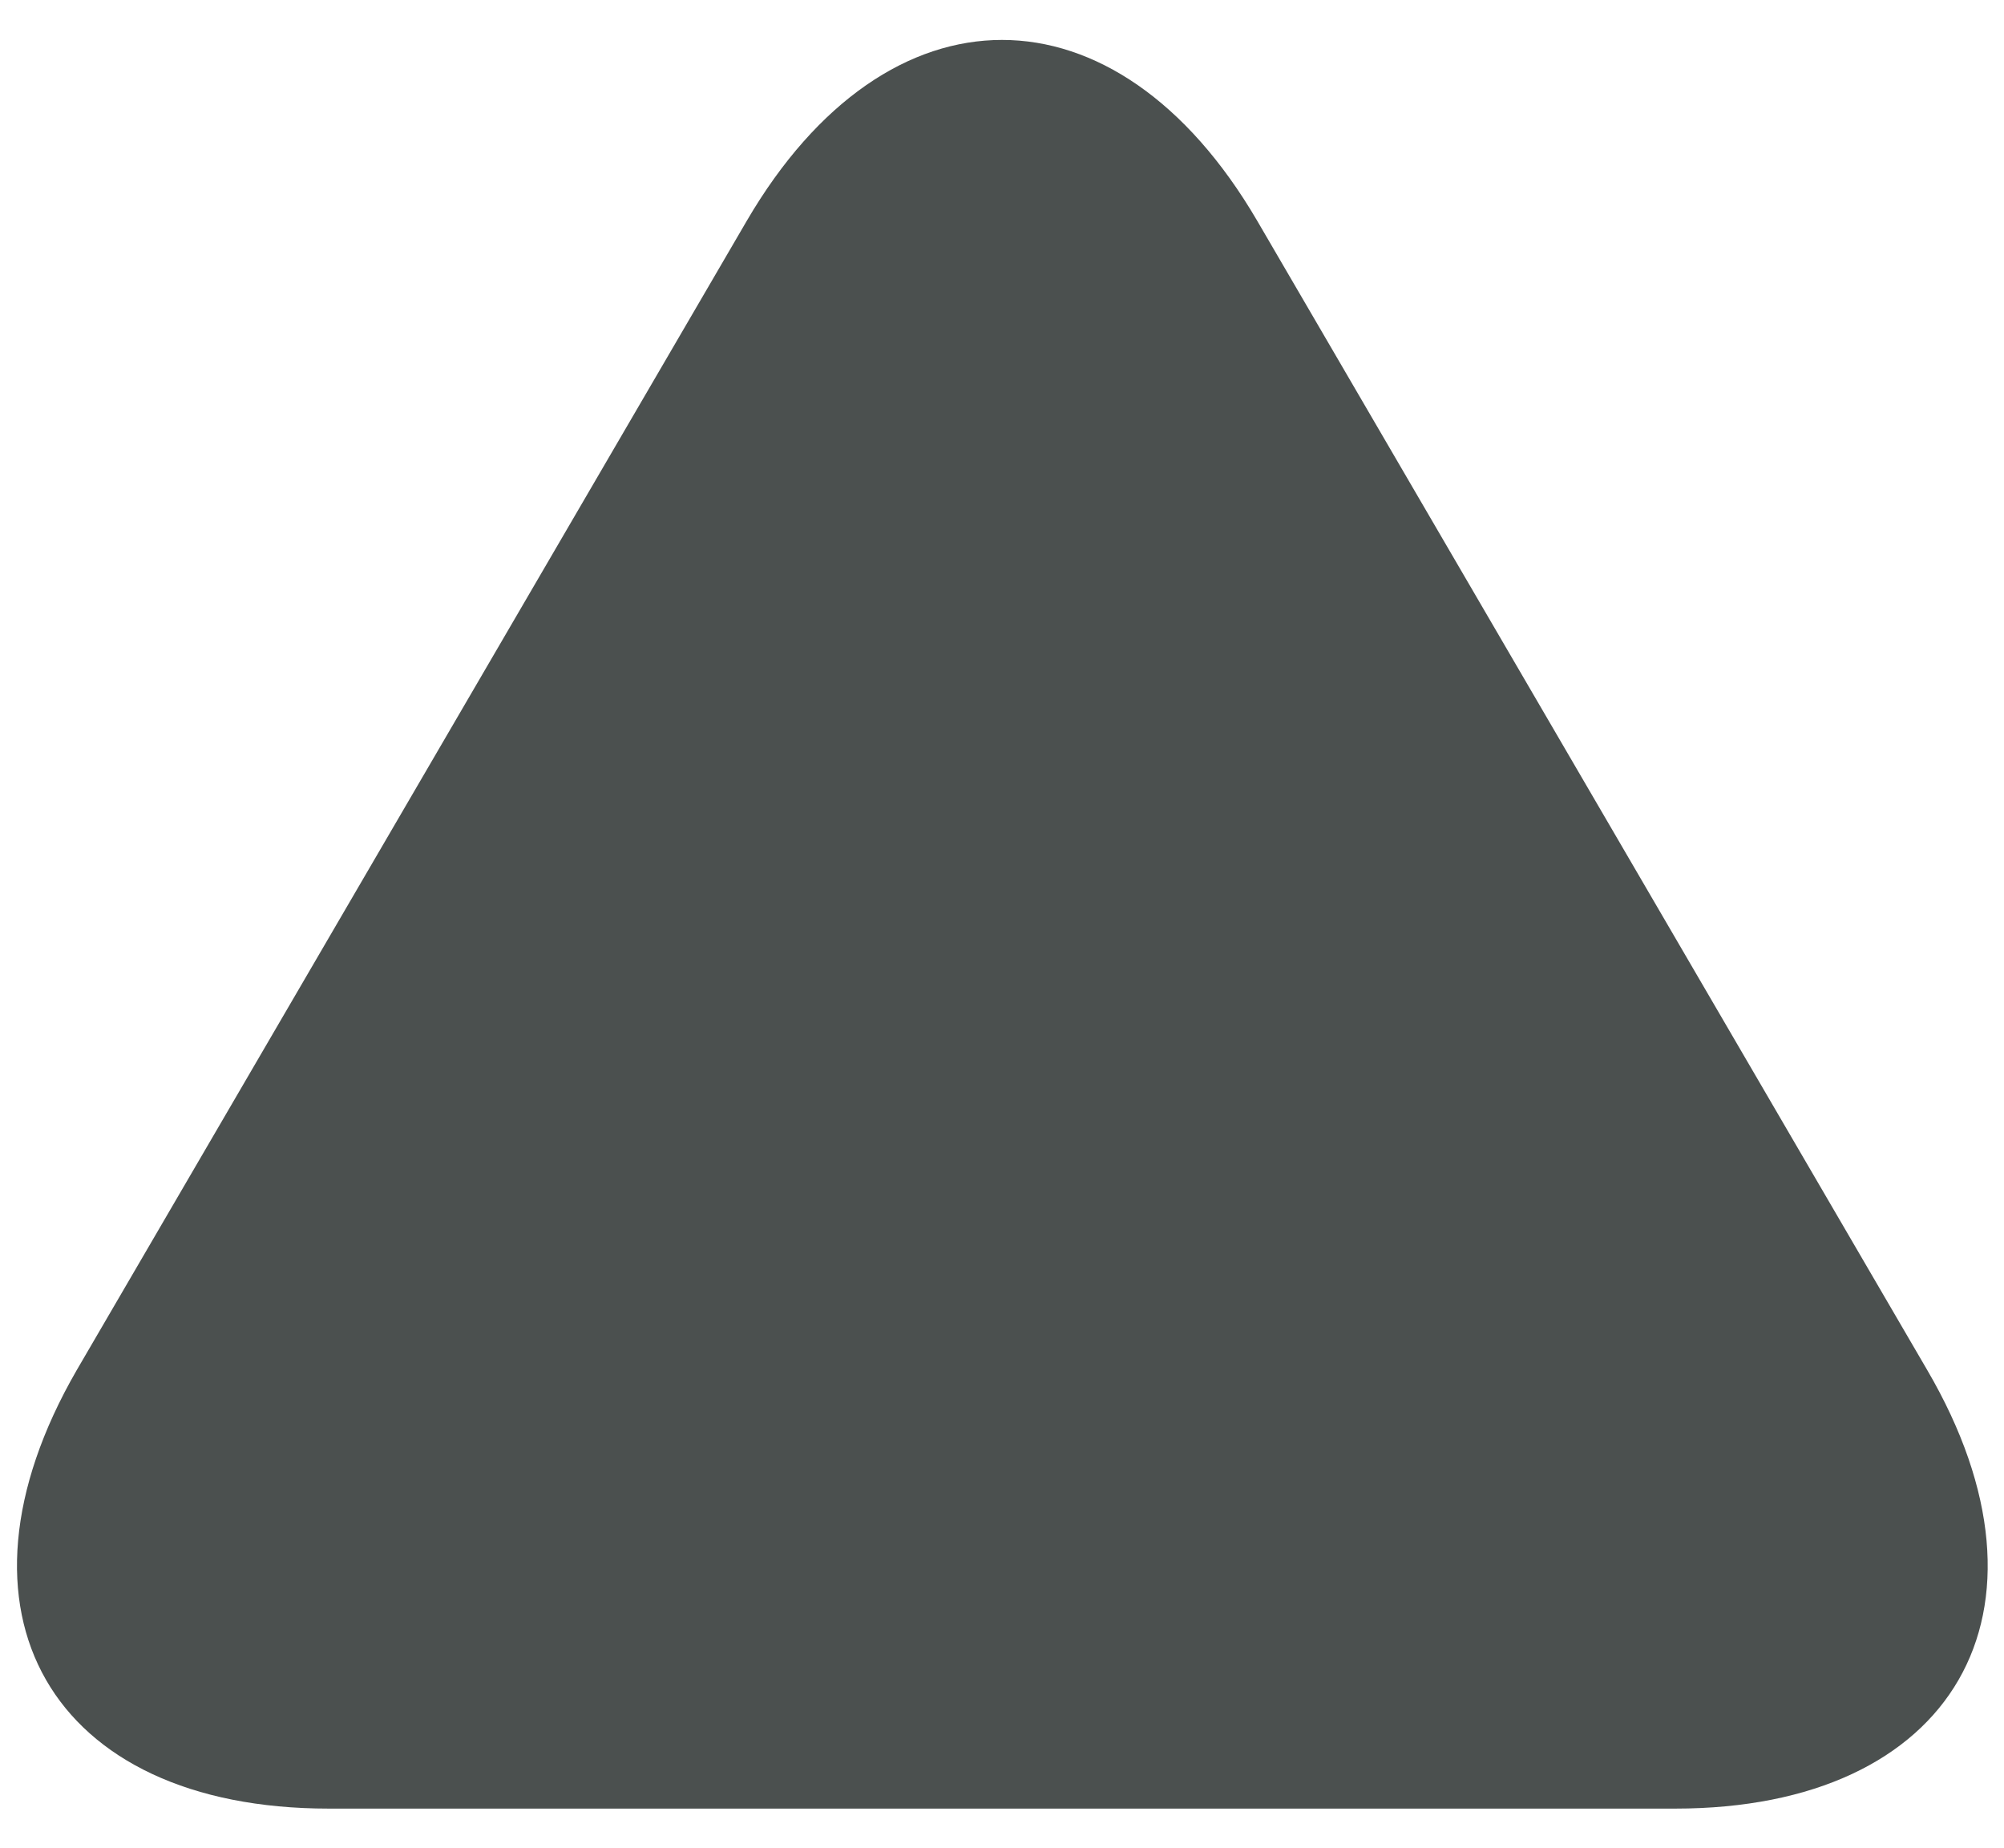 <?xml version="1.0" encoding="utf-8"?>
<!-- Generator: Adobe Illustrator 25.3.1, SVG Export Plug-In . SVG Version: 6.00 Build 0)  -->
<svg version="1.1" id="Layer_1" xmlns="http://www.w3.org/2000/svg" xmlns:xlink="http://www.w3.org/1999/xlink" x="0px" y="0px"
	 viewBox="0 0 128 118" style="enable-background:new 0 0 128 118;" xml:space="preserve">
<style type="text/css">
	.st0{fill:#4B504F;}
</style>
<path class="st0" d="M47.7,14.1c9-15.4,23.6-15.4,32.6,0l42.8,73.4c9,15.4,1.7,28-16.1,28H21c-17.8,0-25-12.6-16.1-28L47.7,14.1z"/>
</svg>
